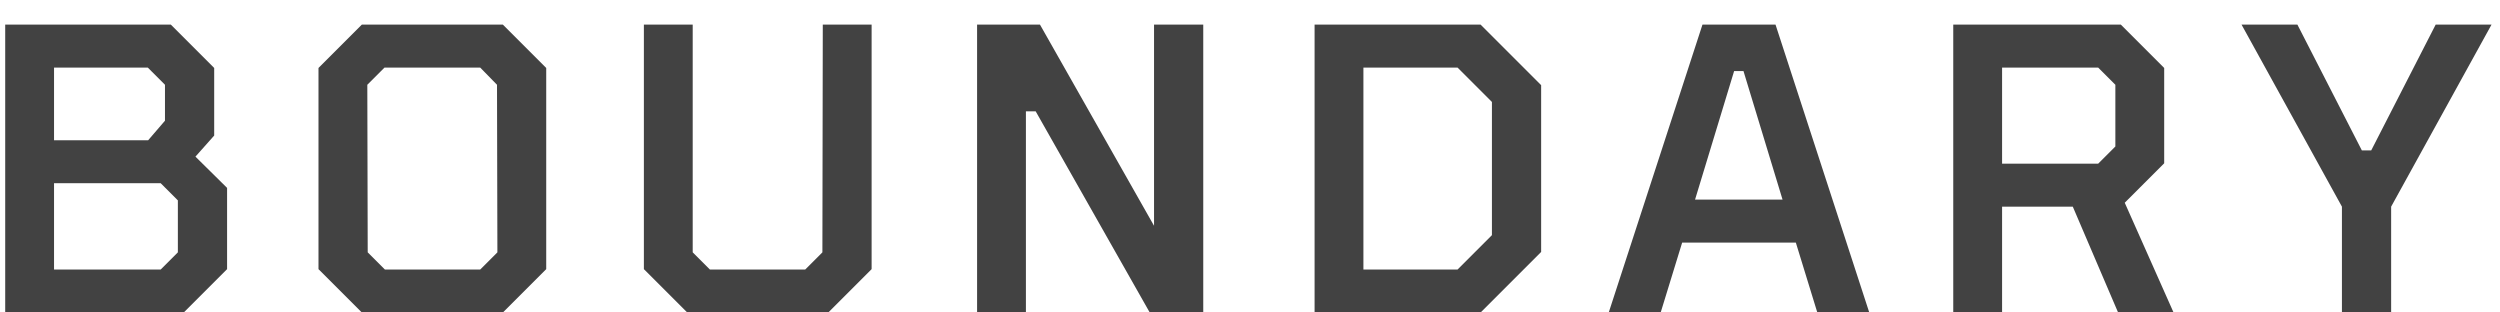 <?xml version="1.0" encoding="utf-8"?>
<svg xmlns="http://www.w3.org/2000/svg" xmlns:xlink="http://www.w3.org/1999/xlink" width="96px" height="12px" viewBox="0 0 96 12" version="1.1">
    <title>BOUNDARY</title>
    <g id="New-Site-" stroke="none" stroke-width="1" fill="none" fill-rule="evenodd">
        <path d="M7.055,12 L8.72,10.335 L8.72,7.215 L7.505,6.015 L8.225,5.205 L8.225,2.61 L6.56,0.945 L0.2,0.945 L0.2,12 L7.055,12 Z M5.69,5.385 L2.075,5.385 L2.075,2.595 L5.675,2.595 L6.335,3.255 L6.335,4.635 L5.69,5.385 Z M6.17,10.35 L2.075,10.35 L2.075,7.035 L6.17,7.035 L6.83,7.695 L6.83,9.69 L6.17,10.35 Z M19.31,12 L20.975,10.335 L20.975,2.61 L19.31,0.945 L13.895,0.945 L12.23,2.61 L12.23,10.335 L13.895,12 L19.31,12 Z M18.44,10.35 L14.78,10.35 L14.12,9.69 L14.105,3.255 L14.765,2.595 L18.44,2.595 L19.085,3.255 L19.1,9.69 L18.44,10.35 Z M31.805,12 L33.47,10.335 L33.47,0.945 L31.595,0.945 L31.58,9.69 L30.92,10.35 L27.26,10.35 L26.6,9.69 L26.6,0.945 L24.725,0.945 L24.725,10.335 L26.39,12 L31.805,12 Z M39.395,12 L39.395,4.275 L39.77,4.275 L44.15,12 L46.205,12 L46.205,0.945 L44.315,0.945 L44.315,8.67 L39.935,0.945 L37.52,0.945 L37.52,12 L39.395,12 Z M56.855,12 L59.18,9.675 L59.18,3.27 L56.855,0.945 L50.48,0.945 L50.48,12 L56.855,12 Z M55.97,10.35 L52.355,10.35 L52.355,2.595 L55.97,2.595 L57.29,3.915 L57.29,9.03 L55.97,10.35 Z M63.77,12 L64.595,9.315 L68.96,9.315 L69.785,12 L71.78,12 L68.18,0.945 L65.375,0.945 L61.775,12 L63.77,12 Z M68.45,7.665 L65.09,7.665 L66.59,2.73 L66.95,2.73 L68.45,7.665 Z M76.88,12 L76.88,7.935 L79.595,7.935 L81.335,12 L83.465,12 L81.59,7.785 L83.105,6.27 L83.105,2.61 L81.44,0.945 L75.005,0.945 L75.005,12 L76.88,12 Z M80.57,6.285 L76.88,6.285 L76.88,2.595 L80.57,2.595 L81.23,3.255 L81.23,5.625 L80.57,6.285 Z M91.82,12 L91.82,7.935 L95.675,0.945 L93.53,0.945 L91.055,5.775 L90.695,5.775 L88.22,0.945 L86.075,0.945 L89.93,7.935 L89.93,12 L91.82,12 Z" id="BOUNDARY" fill="#424242" fill-rule="nonzero"/>
    </g>
</svg>
